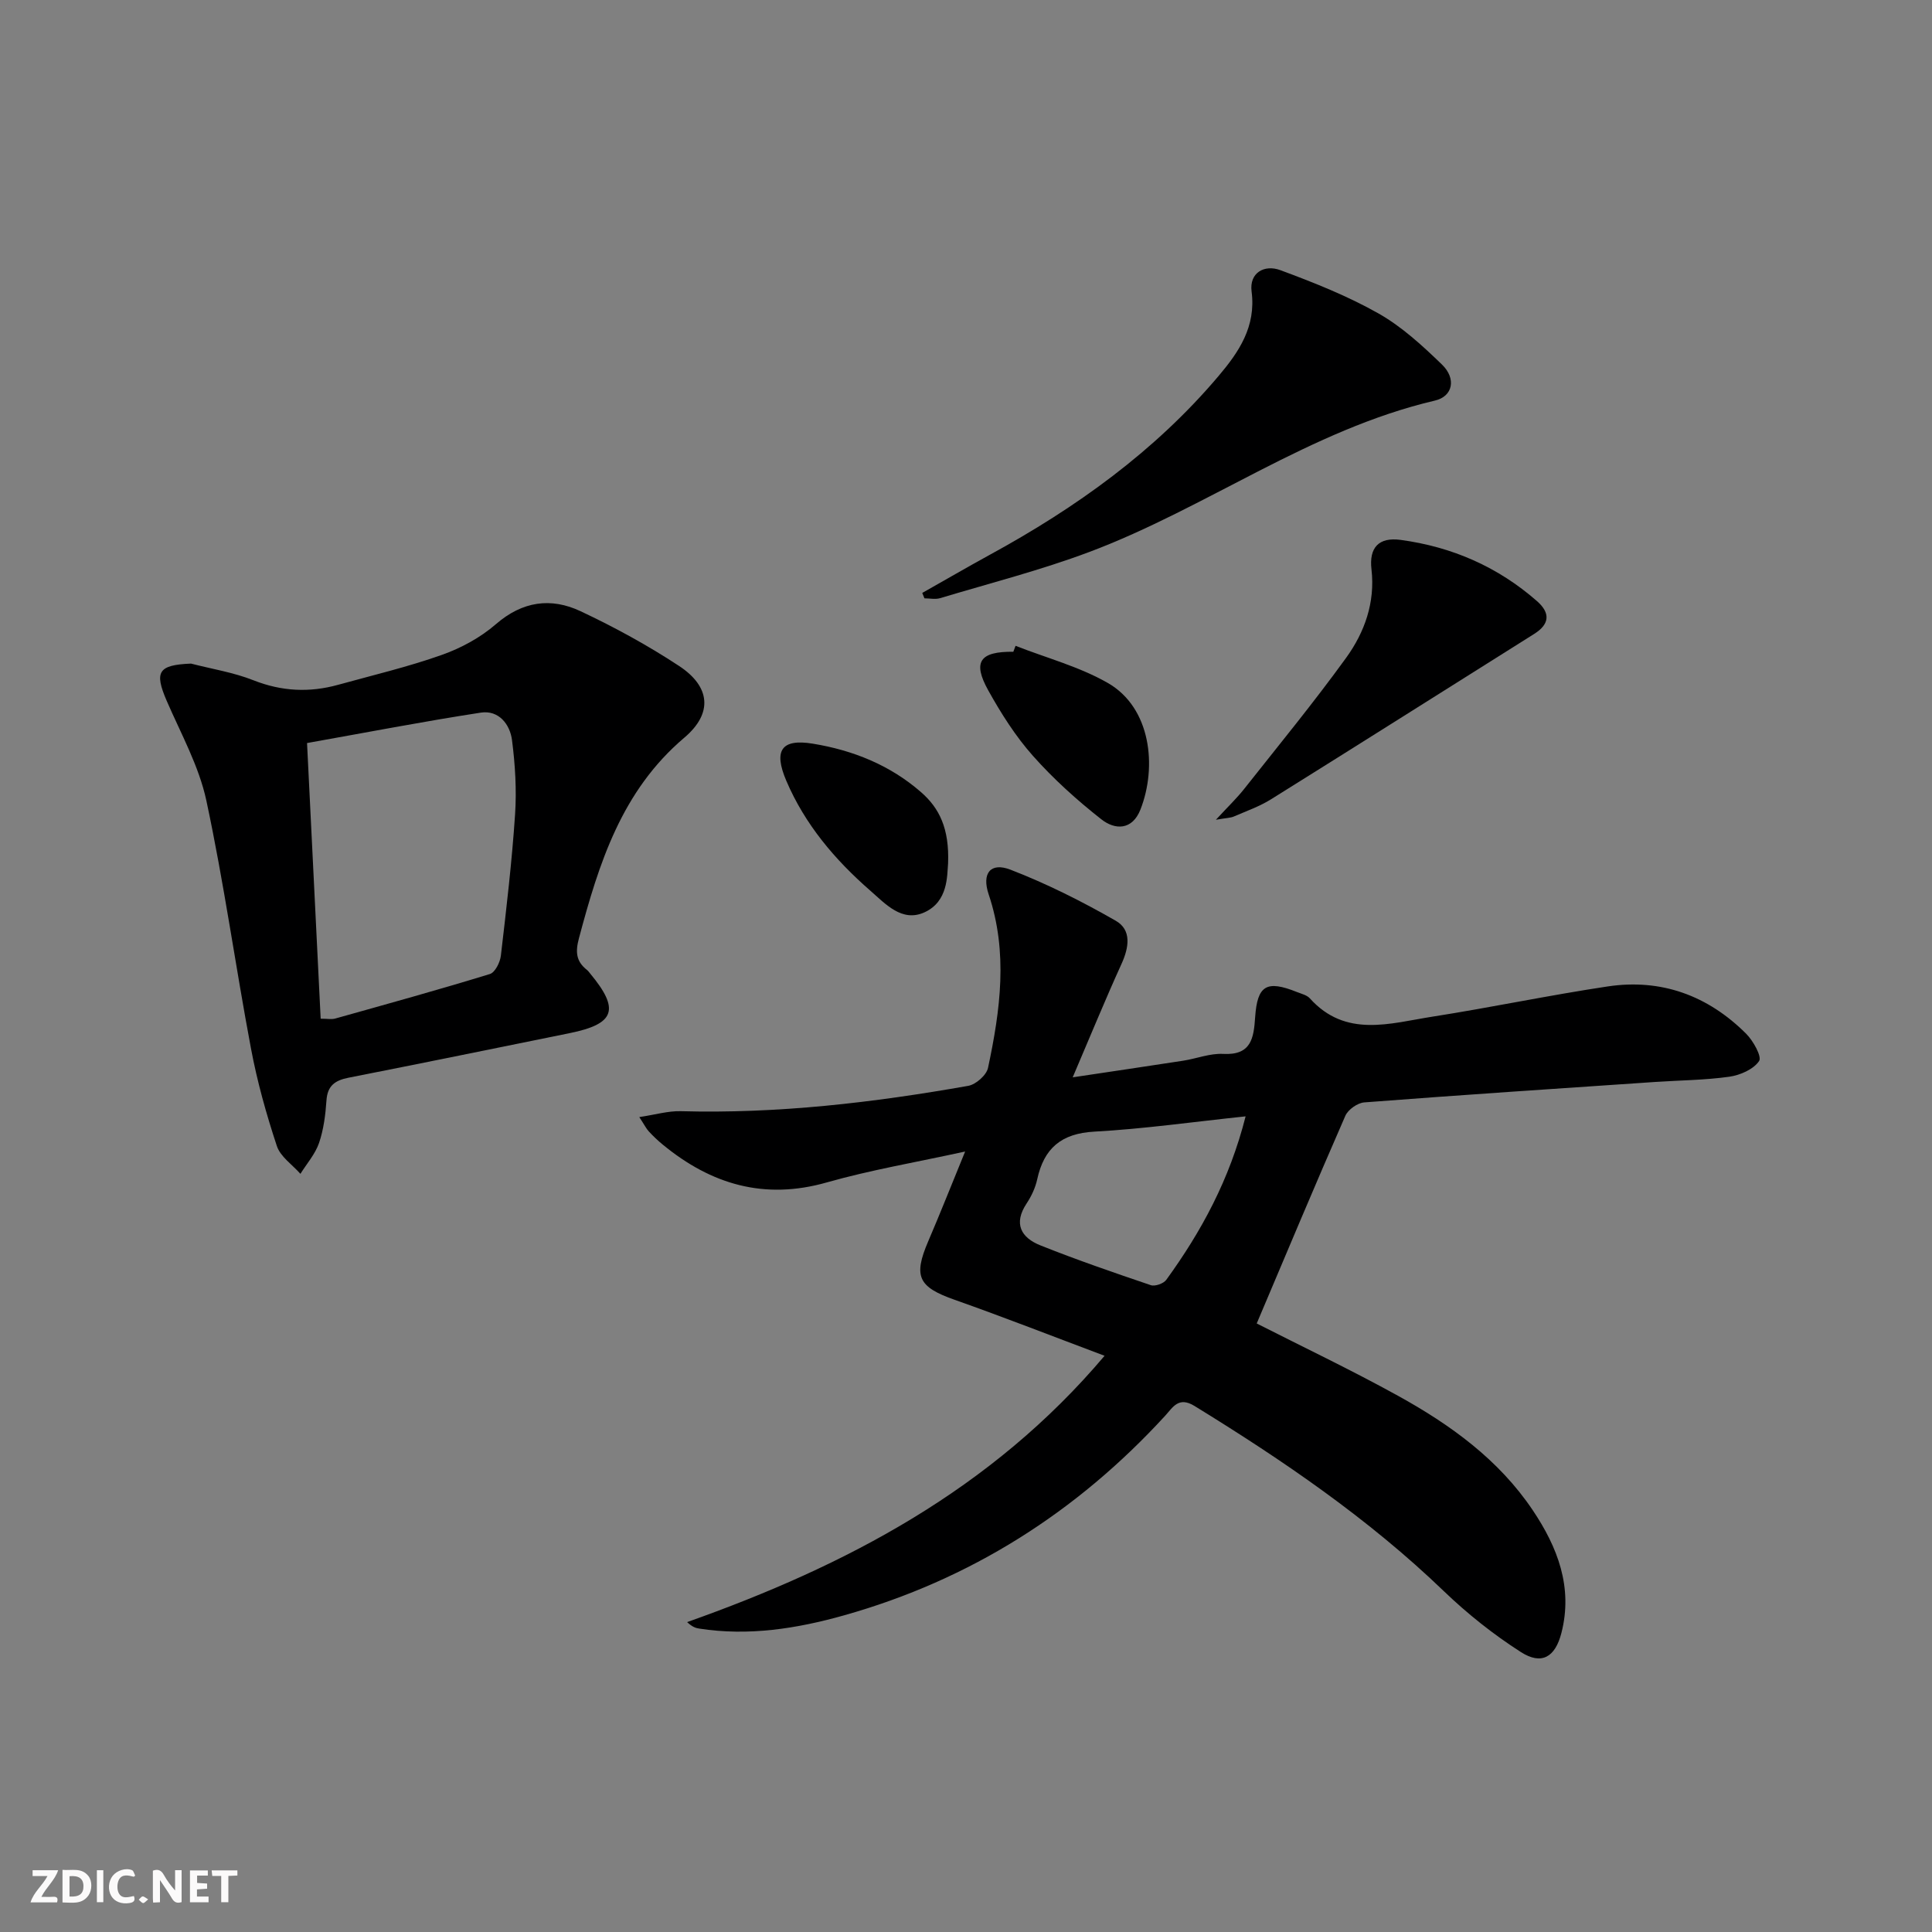 <svg enable-background="new 0 0 400 400" viewBox="0 0 400 400" xmlns="http://www.w3.org/2000/svg"><rect x="0" y="0" width="400" height="400" fill="#808080" stroke="none"/><g fill="#fbfafa"><path d="m37.59 393.81c-.92.31-1.52.05-2-.78-.7-1.2-1.52-2.34-2.47-3.78v4.59c-.55.03-.95.05-1.41.07-.03-.37-.06-.64-.06-.91 0-1.91 0-3.81 0-5.7 1.13-.41 1.77-.03 2.29.91.62 1.11 1.38 2.14 2.31 3.19v-4.2h1.35v6.61z"/><path d="m12.94 393.88v-6.75c1.9.19 3.93-.54 5.37 1.29.8 1.01.78 2.88.03 3.97-1.37 1.97-3.4 1.51-5.4 1.49m1.45-1.22c2.04.12 2.92-.58 2.89-2.21-.03-1.51-.98-2.19-2.89-2z"/><path d="m11.81 393.87h-5.49c.68-2.18 2.47-3.48 3.51-5.45h-3.08v-1.21h5.29c-.71 2.13-2.44 3.48-3.47 5.51.86 0 1.63.04 2.39-.01.79-.05 1.14.21.85 1.16"/><path d="m39.33 393.86v-6.61h3.7v1.07h-2.22v1.52c.68.04 1.34.09 2.07.13v1.07c-.72.05-1.38.09-2.1.14v1.48h2.4v1.19h-3.85z"/><path d="m27.71 388.56c-1.15-.3-2.46-.61-3.1.64-.37.73-.41 1.93-.06 2.67.63 1.35 1.99.93 3.17.68.35.94-.01 1.32-.93 1.46-1.62.25-3.05-.27-3.76-1.48-.73-1.25-.6-3.03.31-4.17.88-1.11 2.71-1.7 4-1.16.32.13.44.74.65 1.12-.1.08-.19.16-.28.24"/><path d="m49.15 387.24v1.07c-.59.02-1.17.05-1.87.08v5.44h-1.48v-5.44h-1.85c-.05-.4-.08-.73-.13-1.15z"/><path d="m20.06 387.21h1.33v6.62h-1.33z"/><path d="m30.68 393.25c-.49.38-.8.79-1.05.76-.32-.05-.6-.45-.9-.7.26-.24.51-.64.8-.67.29-.04.62.3 1.15.61"/></g><path d="m260.19 274.01c9.21 4.69 19.39 9.53 29.25 14.97 10.85 5.99 20.87 13.21 27.91 23.71 5.14 7.66 8.35 15.95 5.92 25.41-1.29 5.01-4.1 6.69-8.39 3.94-5.69-3.64-11.09-7.94-15.96-12.62-15.59-15-33.28-27.06-51.61-38.33-3.3-2.03-4.48.28-6.07 2.02-18.32 19.98-40.36 33.97-66.49 41.33-9.8 2.76-19.77 4.33-29.99 2.74-.74-.11-1.45-.36-2.5-1.34 32.9-11.66 63-27.42 86.43-55.14-10.6-3.98-20.76-7.96-31.04-11.59-7.51-2.65-8.61-4.8-5.47-12.12 2.47-5.75 4.77-11.58 7.64-18.58-10.32 2.26-19.62 3.83-28.65 6.4-12.93 3.68-23.92.41-33.93-7.81-1.03-.84-2-1.77-2.9-2.74-.54-.58-.9-1.33-1.98-2.98 3.29-.49 5.95-1.29 8.58-1.22 20.05.55 39.85-1.77 59.53-5.25 1.58-.28 3.77-2.21 4.09-3.72 2.54-11.93 4.18-23.9.13-35.93-1.46-4.35.38-6.7 4.52-5.1 7.51 2.9 14.79 6.56 21.79 10.57 3.33 1.9 2.75 5.53 1.19 8.95-3.36 7.38-6.43 14.89-10.1 23.47 8.37-1.26 15.62-2.32 22.86-3.44 2.78-.43 5.57-1.56 8.31-1.41 5.79.31 6.31-3.26 6.6-7.55.45-6.67 2.37-7.78 8.66-5.26.93.37 2.06.63 2.67 1.31 7.43 8.25 16.61 5.16 25.37 3.79 12.13-1.9 24.17-4.44 36.31-6.26 11.08-1.66 20.73 1.89 28.63 9.77 1.48 1.47 3.32 4.77 2.7 5.68-1.16 1.71-3.9 2.92-6.14 3.24-5.09.72-10.28.74-15.42 1.09-20.07 1.36-40.14 2.69-60.19 4.23-1.4.11-3.35 1.49-3.91 2.77-6.24 14.26-12.26 28.62-18.35 43zm-2.3-42.88c-10.94 1.15-21.09 2.6-31.3 3.16-6.86.37-10.45 3.44-11.85 9.89-.38 1.74-1.2 3.49-2.19 4.98-2.79 4.21-1.13 7.09 2.85 8.68 7.52 3 15.19 5.64 22.86 8.24.87.3 2.65-.33 3.21-1.11 7.25-10 13.09-20.71 16.42-33.84z" fill="#000001"/><path d="m39.55 137.39c4.32 1.12 8.8 1.82 12.91 3.45 5.85 2.31 11.6 2.59 17.55.94 7.19-1.99 14.48-3.71 21.49-6.2 3.99-1.41 7.99-3.59 11.17-6.35 5.5-4.77 11.41-5.57 17.54-2.68 7.03 3.31 13.92 7.07 20.4 11.34 6.45 4.25 7.04 9.77 1.09 14.82-13.01 11.02-17.7 26.03-21.84 41.56-.76 2.84-.58 4.78 1.66 6.54.26.2.45.49.66.74 6.19 7.45 5.17 10.44-4.23 12.35-15.26 3.1-30.52 6.22-45.8 9.23-2.79.55-4.36 1.65-4.56 4.72-.2 2.96-.59 6.01-1.54 8.8-.79 2.29-2.53 4.26-3.85 6.38-1.68-1.9-4.15-3.55-4.88-5.76-2.18-6.59-4.07-13.33-5.35-20.15-3.22-17.09-5.6-34.34-9.24-51.34-1.53-7.16-5.27-13.87-8.22-20.69-2.6-6.03-1.75-7.42 5.04-7.7zm24.02 16.45c.98 19.77 1.9 38.31 2.82 57.07 1.39 0 2.26.18 3.01-.03 10.7-3 21.41-5.96 32.03-9.22 1.07-.33 2.11-2.42 2.27-3.8 1.14-9.73 2.29-19.47 2.94-29.24.34-5.09.02-10.29-.63-15.36-.42-3.32-2.76-6.28-6.45-5.72-11.9 1.83-23.74 4.12-35.99 6.3z" fill="#000001"/><path d="m190.94 122.76c4.68-2.64 9.32-5.34 14.03-7.92 17.81-9.72 34.12-21.39 47.31-36.98 4.2-4.96 7.8-10.23 6.85-17.5-.51-3.92 2.67-5.64 5.94-4.43 6.94 2.57 13.9 5.33 20.32 8.96 4.84 2.74 9.12 6.68 13.16 10.59 2.99 2.9 2.28 6.59-1.48 7.46-25.81 6.05-47.16 22.18-71.54 31.34-10.07 3.78-20.56 6.46-30.88 9.56-1 .3-2.16.04-3.25.04-.16-.38-.31-.75-.46-1.12z" fill="#000001"/><path d="m251.74 169.72c2.6-2.81 4.36-4.49 5.85-6.38 7.11-8.99 14.39-17.86 21.1-27.13 3.84-5.3 6.05-11.48 5.26-18.32-.53-4.55 1.53-6.72 6.04-6.11 10.64 1.44 20.12 5.57 28.22 12.67 2.78 2.44 2.68 4.75-.58 6.8-18.16 11.41-36.28 22.88-54.47 34.23-2.37 1.48-5.07 2.43-7.66 3.55-.67.31-1.49.3-3.76.69z" fill="#000001"/><path d="m210.26 133.71c6.4 2.51 13.2 4.31 19.1 7.69 8.95 5.13 10.23 17.36 6.76 26.2-1.71 4.35-5.29 4.25-8.11 2.02-5.05-3.97-9.9-8.34-14.16-13.14-3.6-4.05-6.58-8.76-9.23-13.52-3.32-5.96-1.75-8.09 5.18-8.02.15-.42.3-.83.46-1.23z" fill="#000001"/><path d="m196.29 178.75c-.22 2.57.03 7.87-4.85 10.12-4.68 2.16-8.09-1.71-11.29-4.5-7.31-6.38-13.5-13.69-17.35-22.71-2.69-6.29-1.03-8.76 5.49-7.69 8.27 1.35 15.96 4.42 22.38 10.02 3.8 3.3 5.9 7.53 5.62 14.76z" fill="#000001"/></svg>
